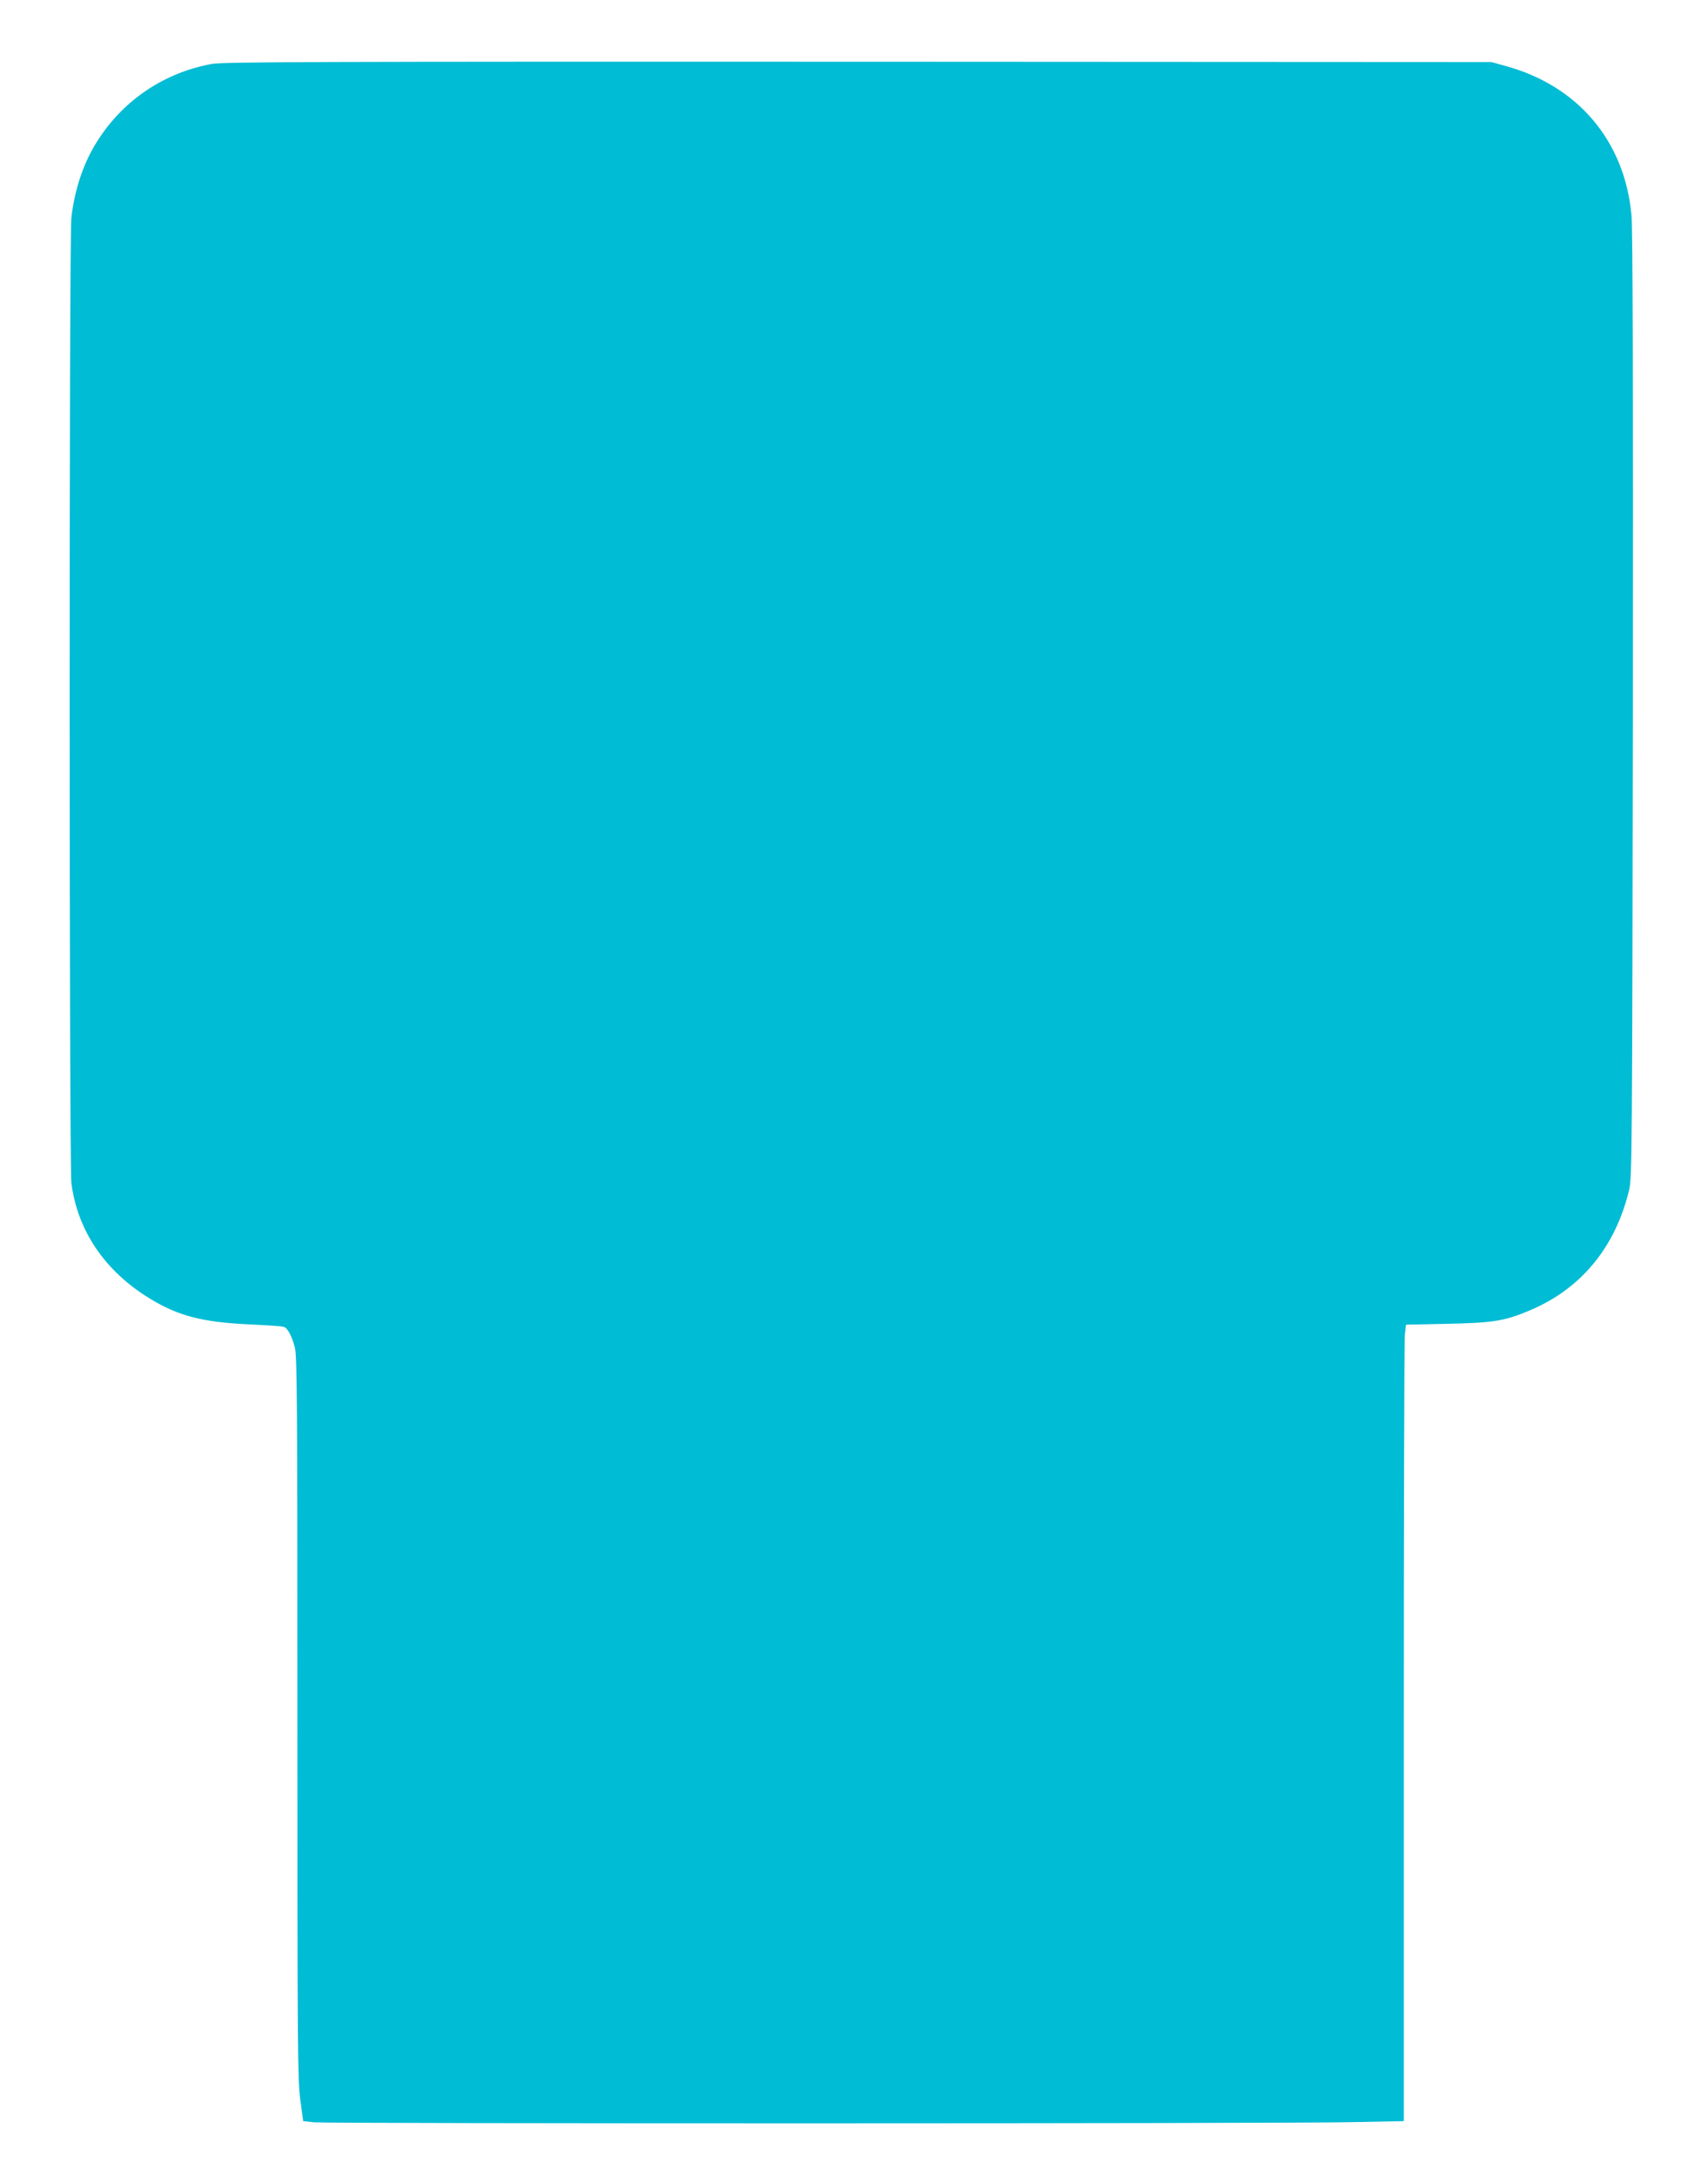 <?xml version="1.0" standalone="no"?>
<!DOCTYPE svg PUBLIC "-//W3C//DTD SVG 20010904//EN"
 "http://www.w3.org/TR/2001/REC-SVG-20010904/DTD/svg10.dtd">
<svg version="1.0" xmlns="http://www.w3.org/2000/svg"
 width="1005pt" height="1280pt" viewBox="0 0 1005 1280"
 preserveAspectRatio="xMidYMid meet">
<g transform="translate(0,1280) scale(0.1,-0.1)"
fill="#00bcd4" stroke="none">
<path d="M1247 12424 c-275 -50 -513 -207 -666 -441 -86 -130 -141 -290 -161
-463 -14 -120 -13 -5568 0 -5678 35 -280 197 -519 461 -680 166 -102 309 -139
579 -152 107 -5 202 -11 211 -15 22 -8 46 -54 64 -121 13 -51 15 -312 15
-2179 0 -1939 1 -2131 17 -2246 l17 -126 65 -7 c89 -8 5714 -8 6104 1 l307 6
0 2282 c0 1255 3 2309 6 2342 l7 61 241 5 c273 6 337 16 485 78 302 126 506
371 587 710 17 70 18 225 22 2844 2 1858 -1 2808 -8 2886 -39 439 -315 766
-745 882 l-80 22 -3725 2 c-3165 1 -3737 -1 -3803 -13z"/>
</g>
</svg>
